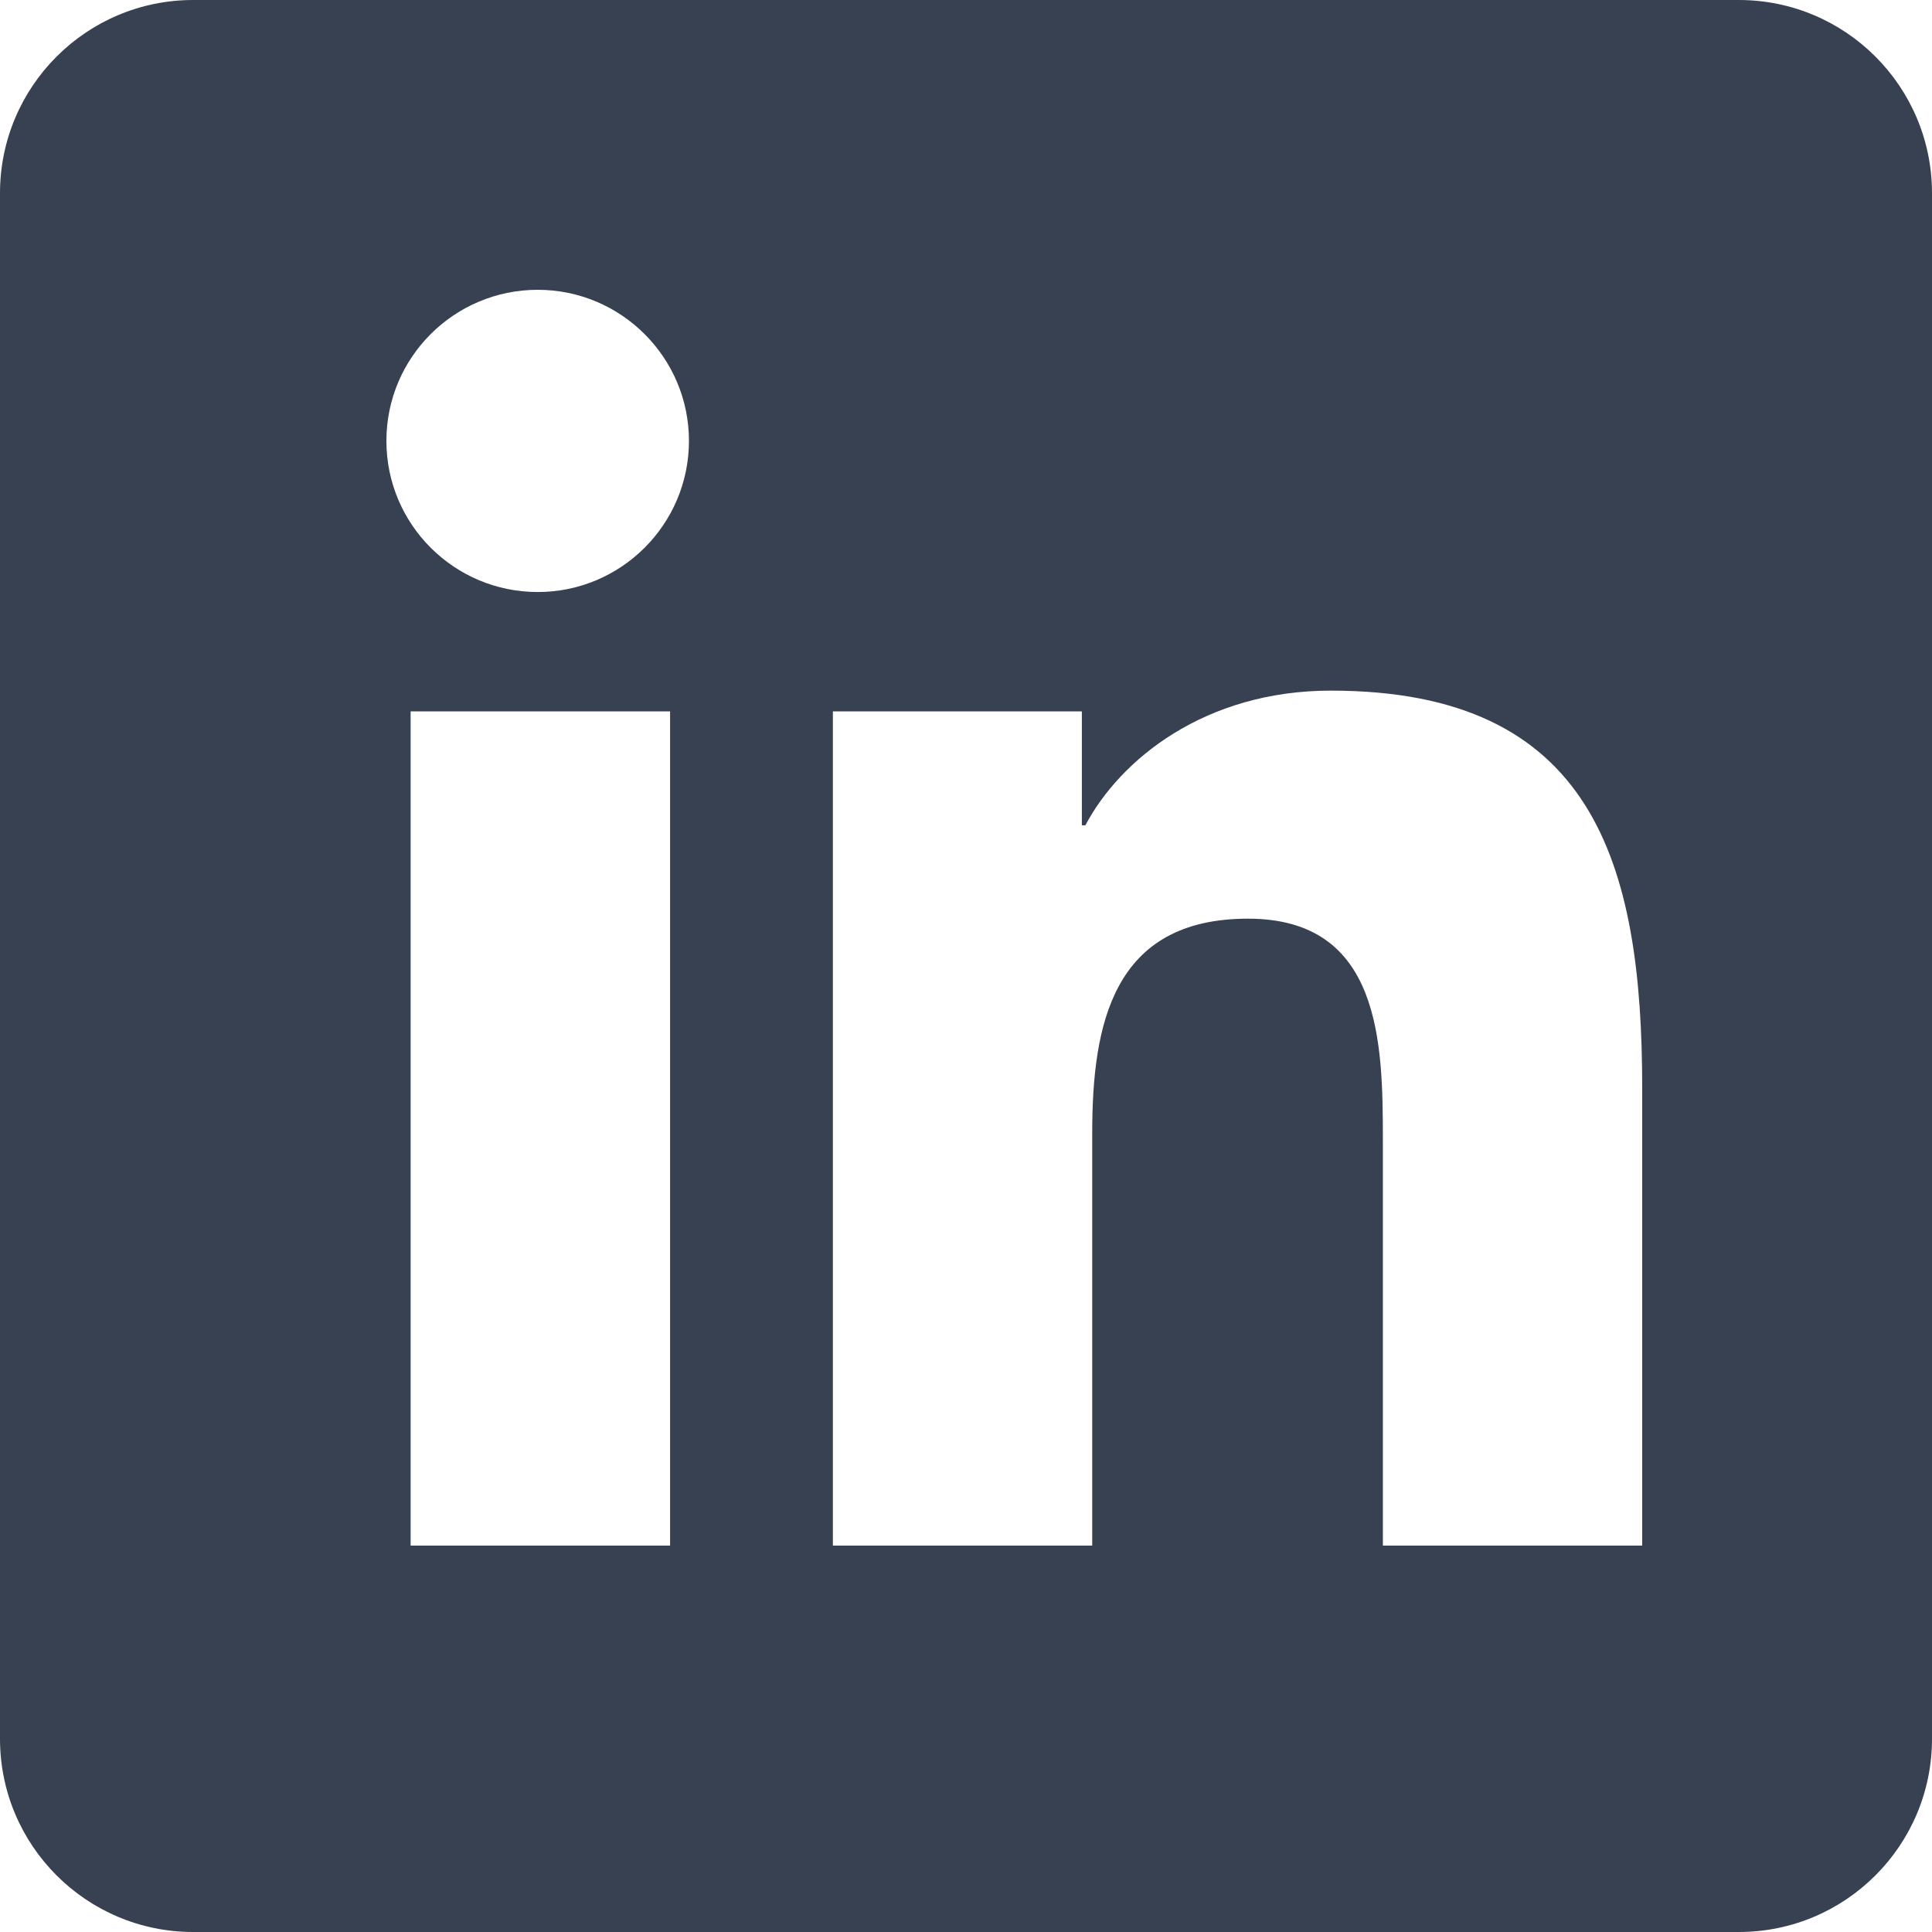 <svg width="30" height="30" viewBox="0 0 30 30" fill="none" xmlns="http://www.w3.org/2000/svg">
<path fill-rule="evenodd" clip-rule="evenodd" d="M27 0C28.657 0 30 1.343 30 3V27C30 28.657 28.657 30 27 30H3C1.343 30 0 28.657 0 27V3C0 1.343 1.343 0 3 0H27ZM6.376 11.046V24H10.405V11.046H6.376ZM20.666 10.724C18.706 10.724 17.392 11.797 16.854 12.815H16.799V11.046H12.933V24H16.96V17.591C16.96 15.901 17.282 14.265 19.379 14.265C21.446 14.265 21.473 16.198 21.473 17.7V24H25.5V16.895C25.5 13.406 24.746 10.724 20.666 10.724ZM8.35 4.5C7.052 4.5 6 5.551 6 6.846C6 8.141 7.051 9.193 8.35 9.193C9.645 9.193 10.698 8.141 10.698 6.846C10.698 5.552 9.644 4.5 8.35 4.5Z" fill="#374151"/>
</svg>
